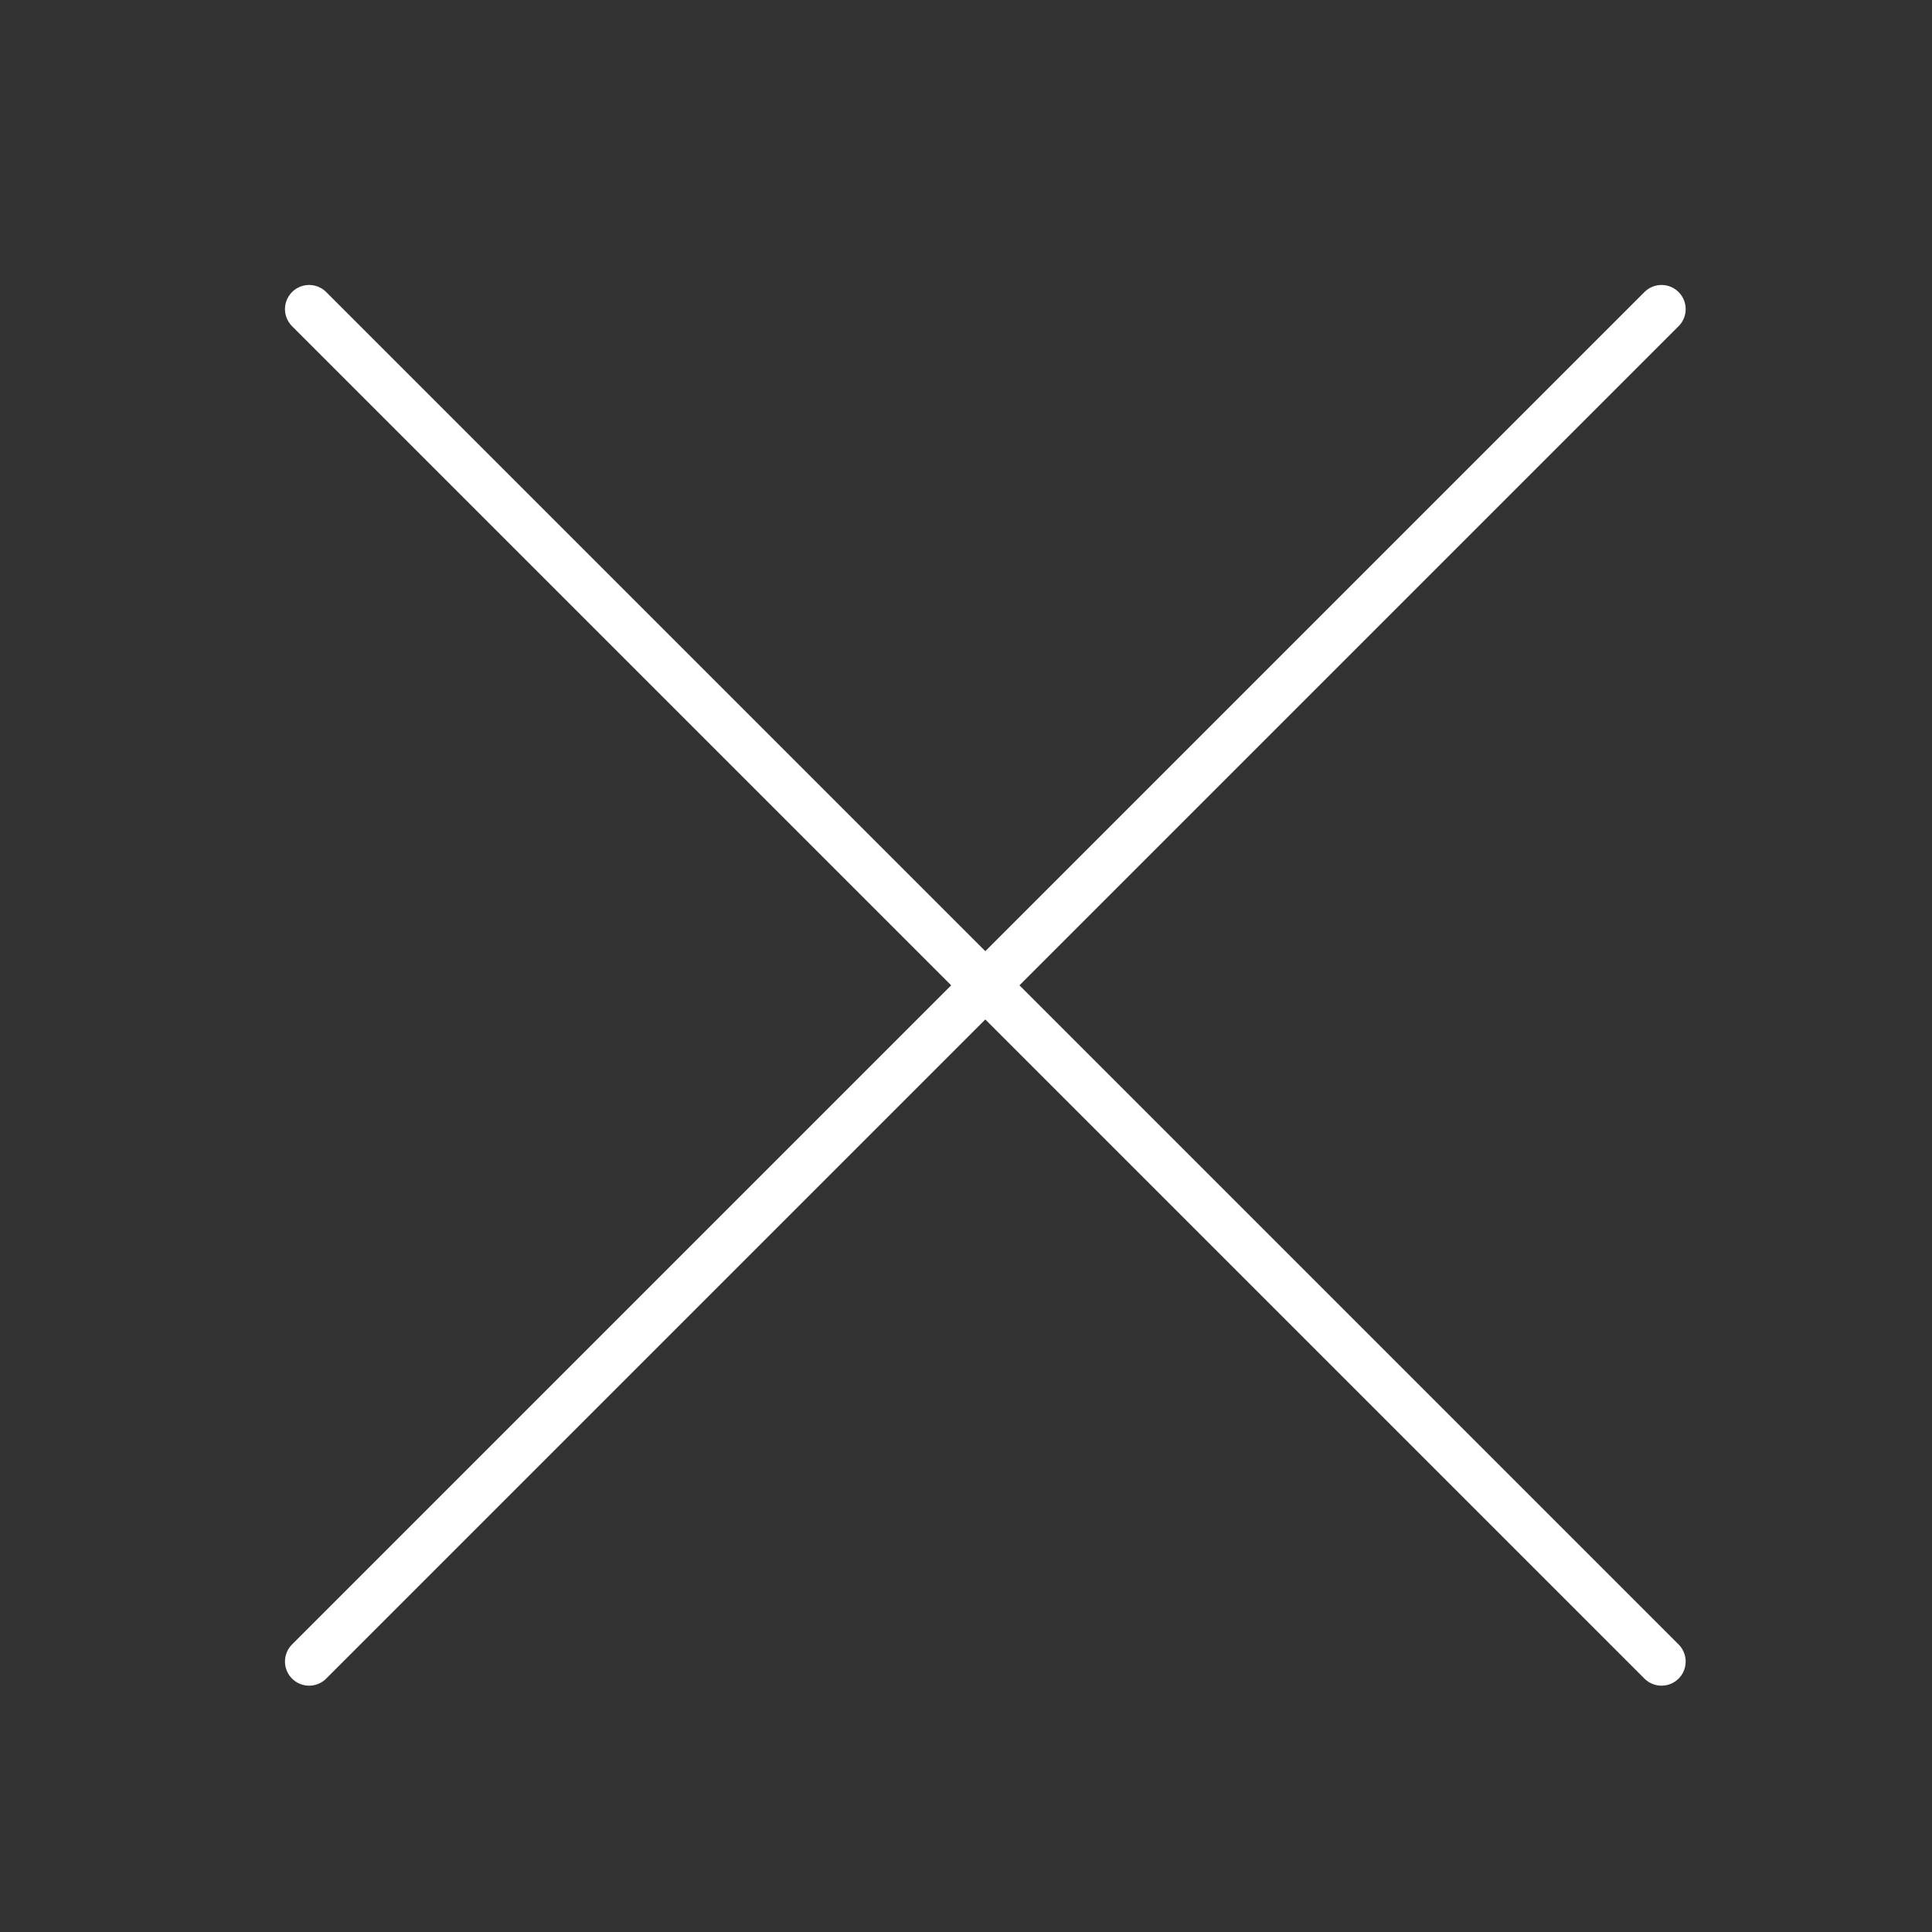 <svg width="40" height="40" viewBox="0 0 40 40" fill="none" xmlns="http://www.w3.org/2000/svg">
<rect x="0" y="0" width="40" height="40" fill="#333333" stroke="none"/>
<path d="M6.4 34.4L34.4 6.4" stroke="white" stroke-linecap="round" stroke-linejoin="round"/>
<path d="M34.4 34.4L6.4 6.4" stroke="white" stroke-linecap="round" stroke-linejoin="round"/>
</svg>
